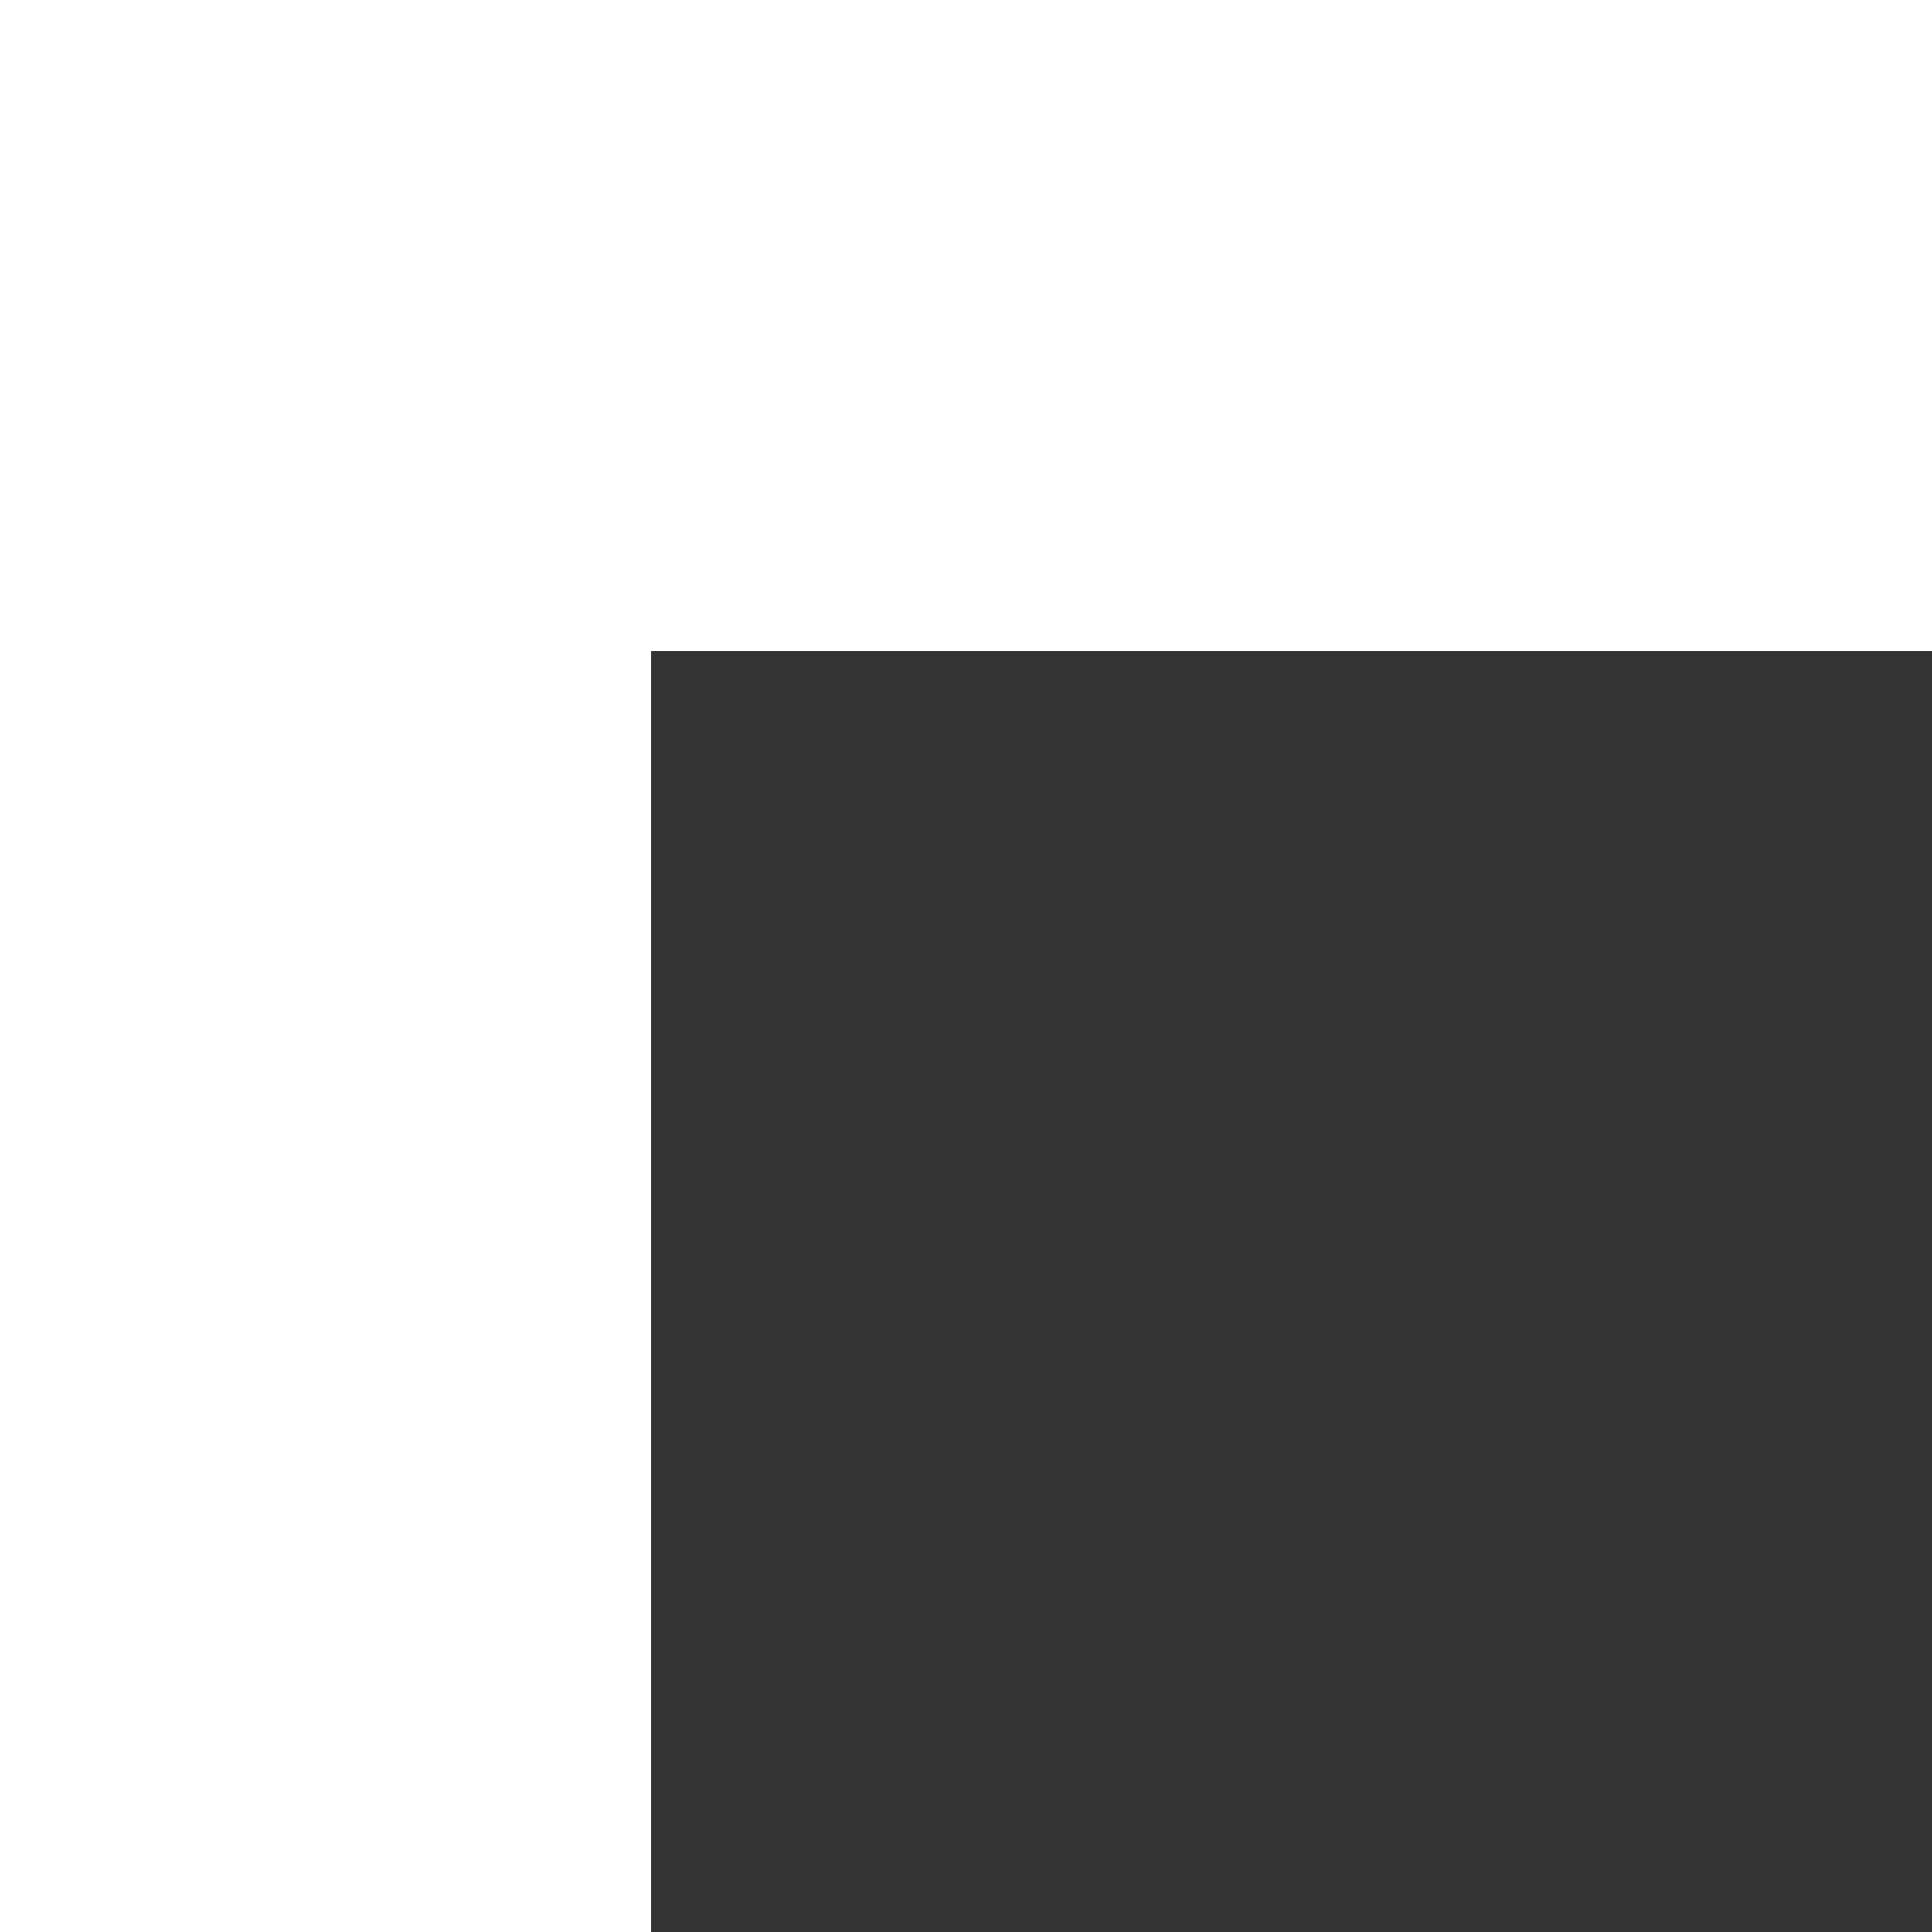 <svg width="292" height="292" xmlns="http://www.w3.org/2000/svg" xmlns:xlink="http://www.w3.org/1999/xlink" xml:space="preserve" overflow="hidden"><rect width="100%" height="100%" fill="#333333" stroke="none"/><defs><clipPath id="clip0"><rect x="1382" y="500" width="292" height="292"/></clipPath></defs><g clip-path="url(#clip0)" transform="translate(-1382 -500)"><path d="M1382 500 1480.47 500 1480.47 500.001 1674 500.001 1674 598.467 1480.47 598.467 1480.47 792 1382 792 1382 598.467 1382 598.467 1382 500.001 1382 500.001Z" fill="#FFFFFF" fill-rule="evenodd"/></g></svg>